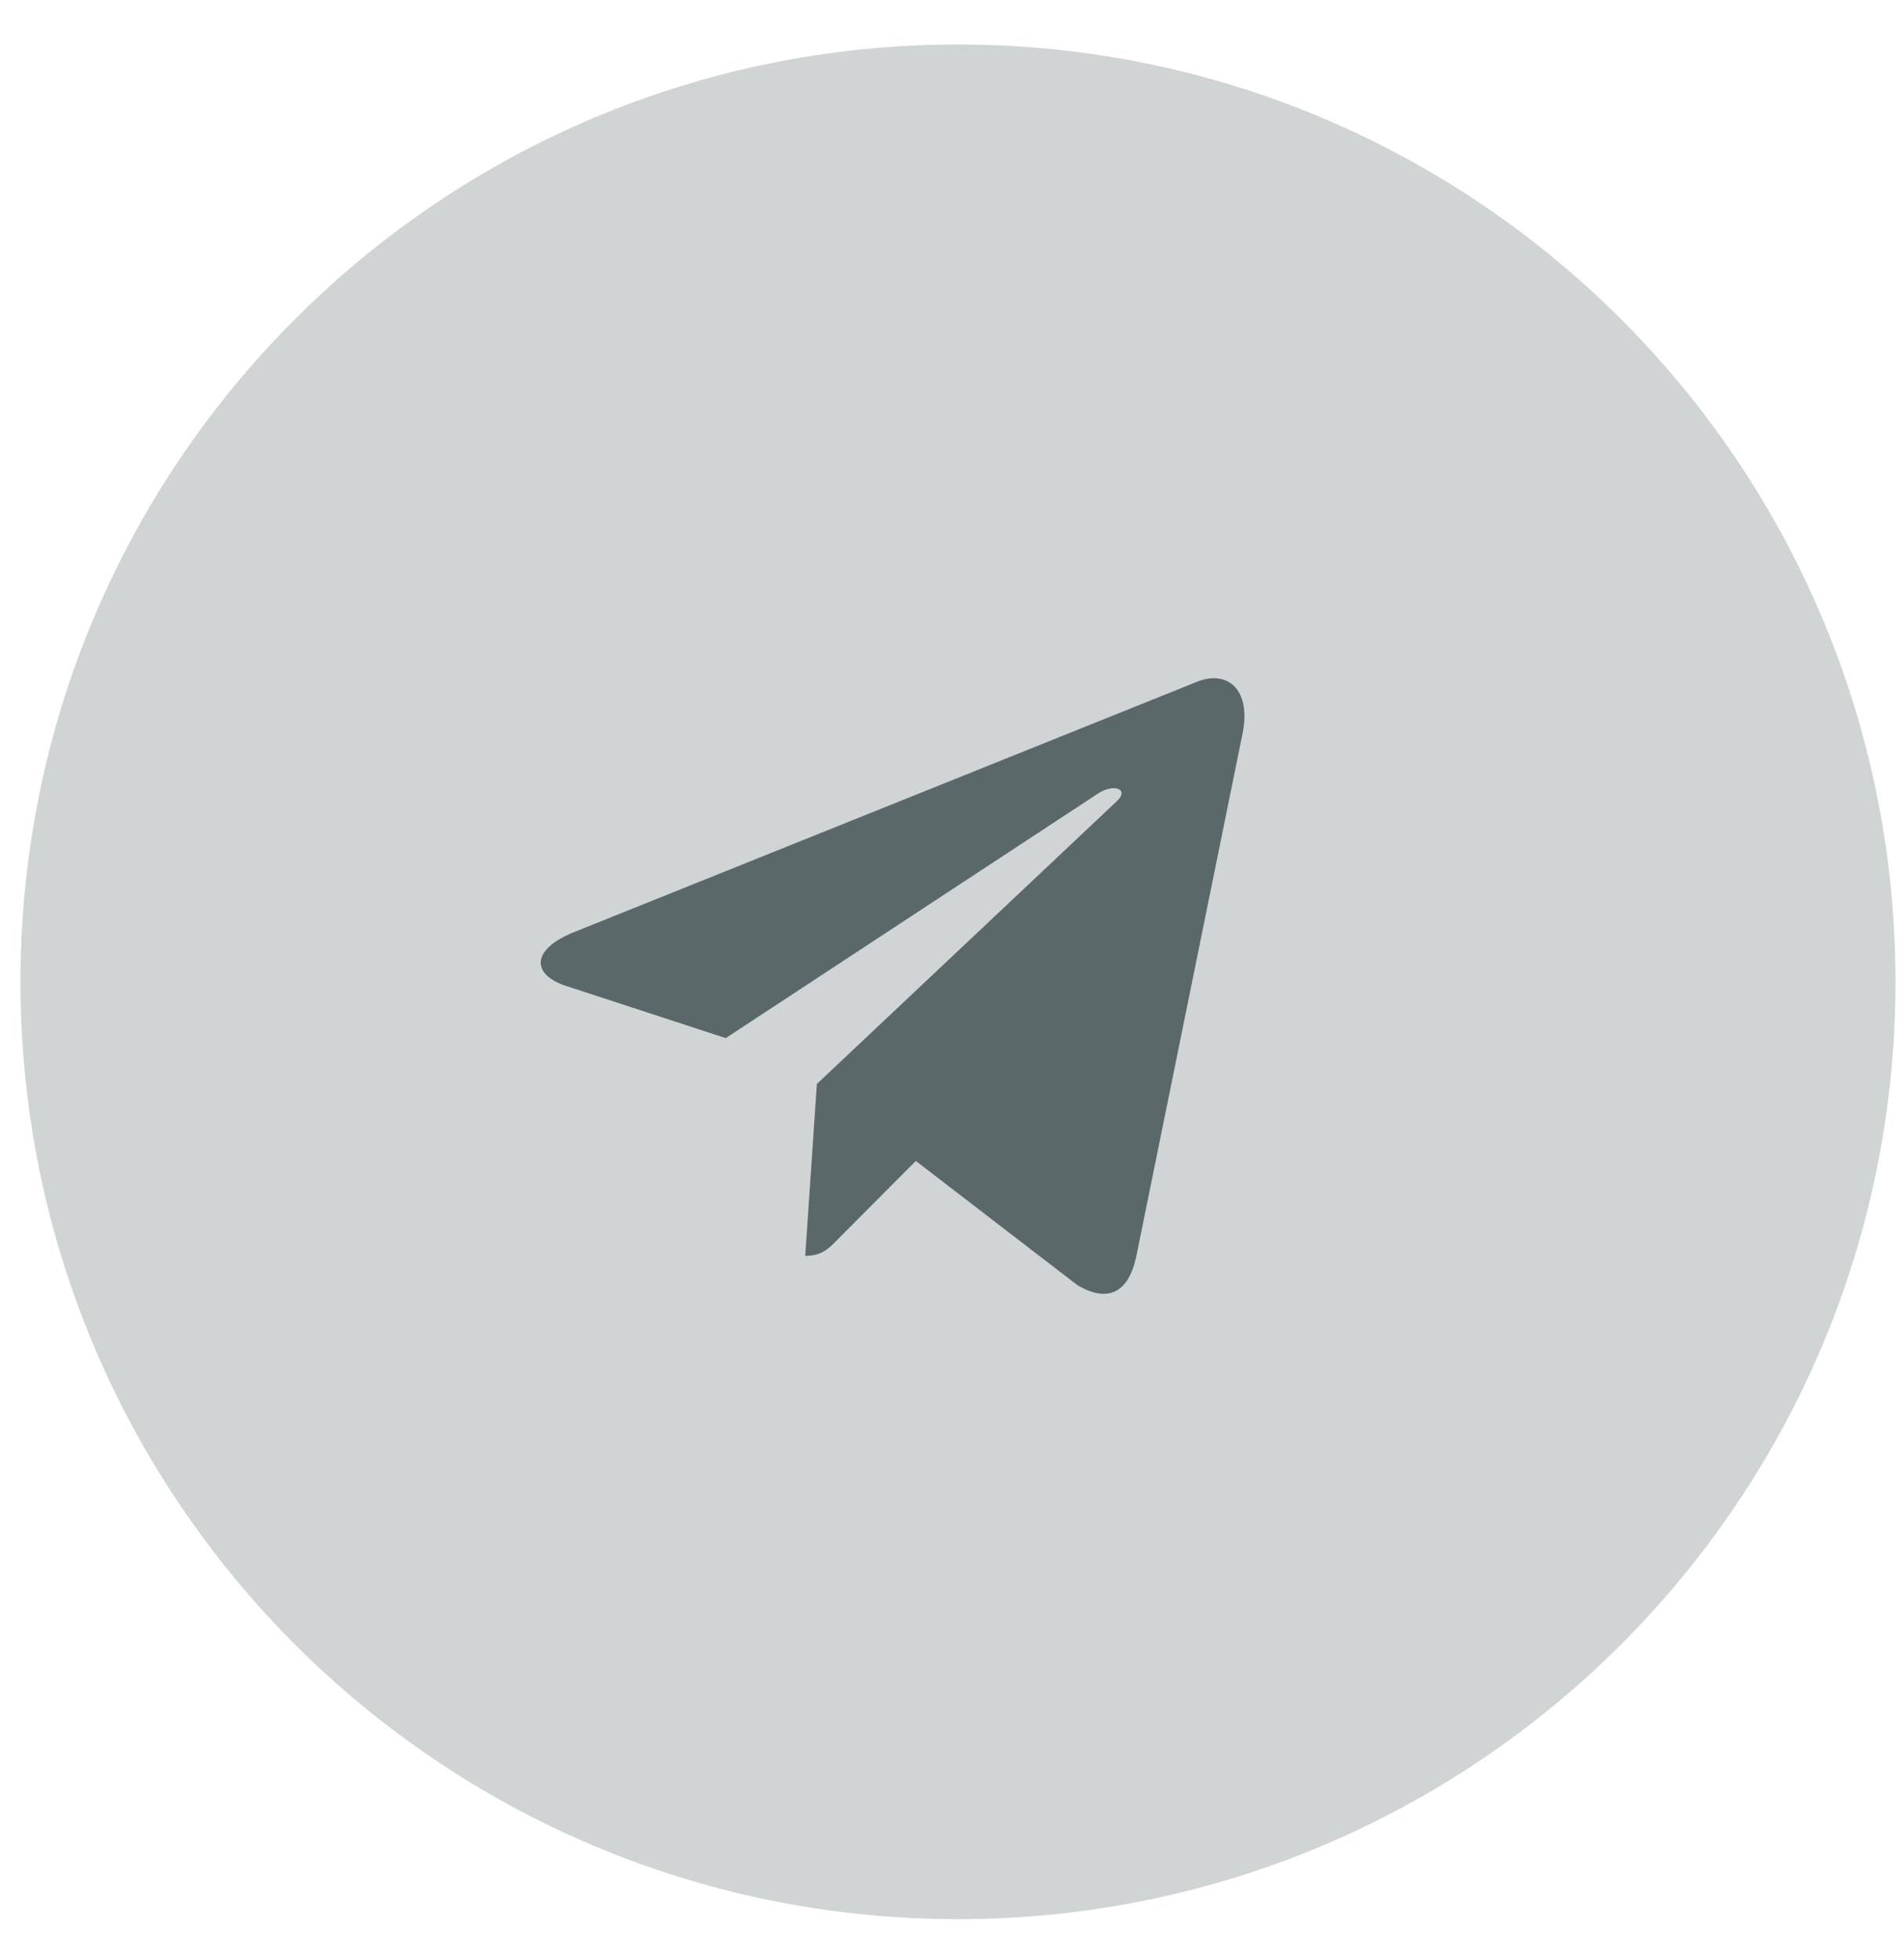 <?xml version="1.0" encoding="UTF-8"?> <svg xmlns="http://www.w3.org/2000/svg" width="34" height="35" viewBox="0 0 34 35" fill="none"><path d="M17.107 34.277C26.353 34.277 33.848 26.782 33.848 17.536C33.848 8.29 26.353 0.795 17.107 0.795C7.861 0.795 0.366 8.29 0.366 17.536C0.366 26.782 7.861 34.277 17.107 34.277Z" fill="#142C2E" fill-opacity="0.2"></path><path d="M22.186 13.114L20.29 22.445C20.147 23.103 19.774 23.267 19.244 22.957L16.354 20.735L14.96 22.135C14.806 22.296 14.677 22.43 14.379 22.43L14.587 19.36L19.942 14.311C20.175 14.095 19.891 13.975 19.58 14.191L12.96 18.541L10.11 17.61C9.49 17.408 9.479 16.963 10.239 16.653L21.387 12.172C21.903 11.97 22.354 12.292 22.186 13.114V13.114Z" fill="#293B3C" fill-opacity="0.7"></path></svg> 